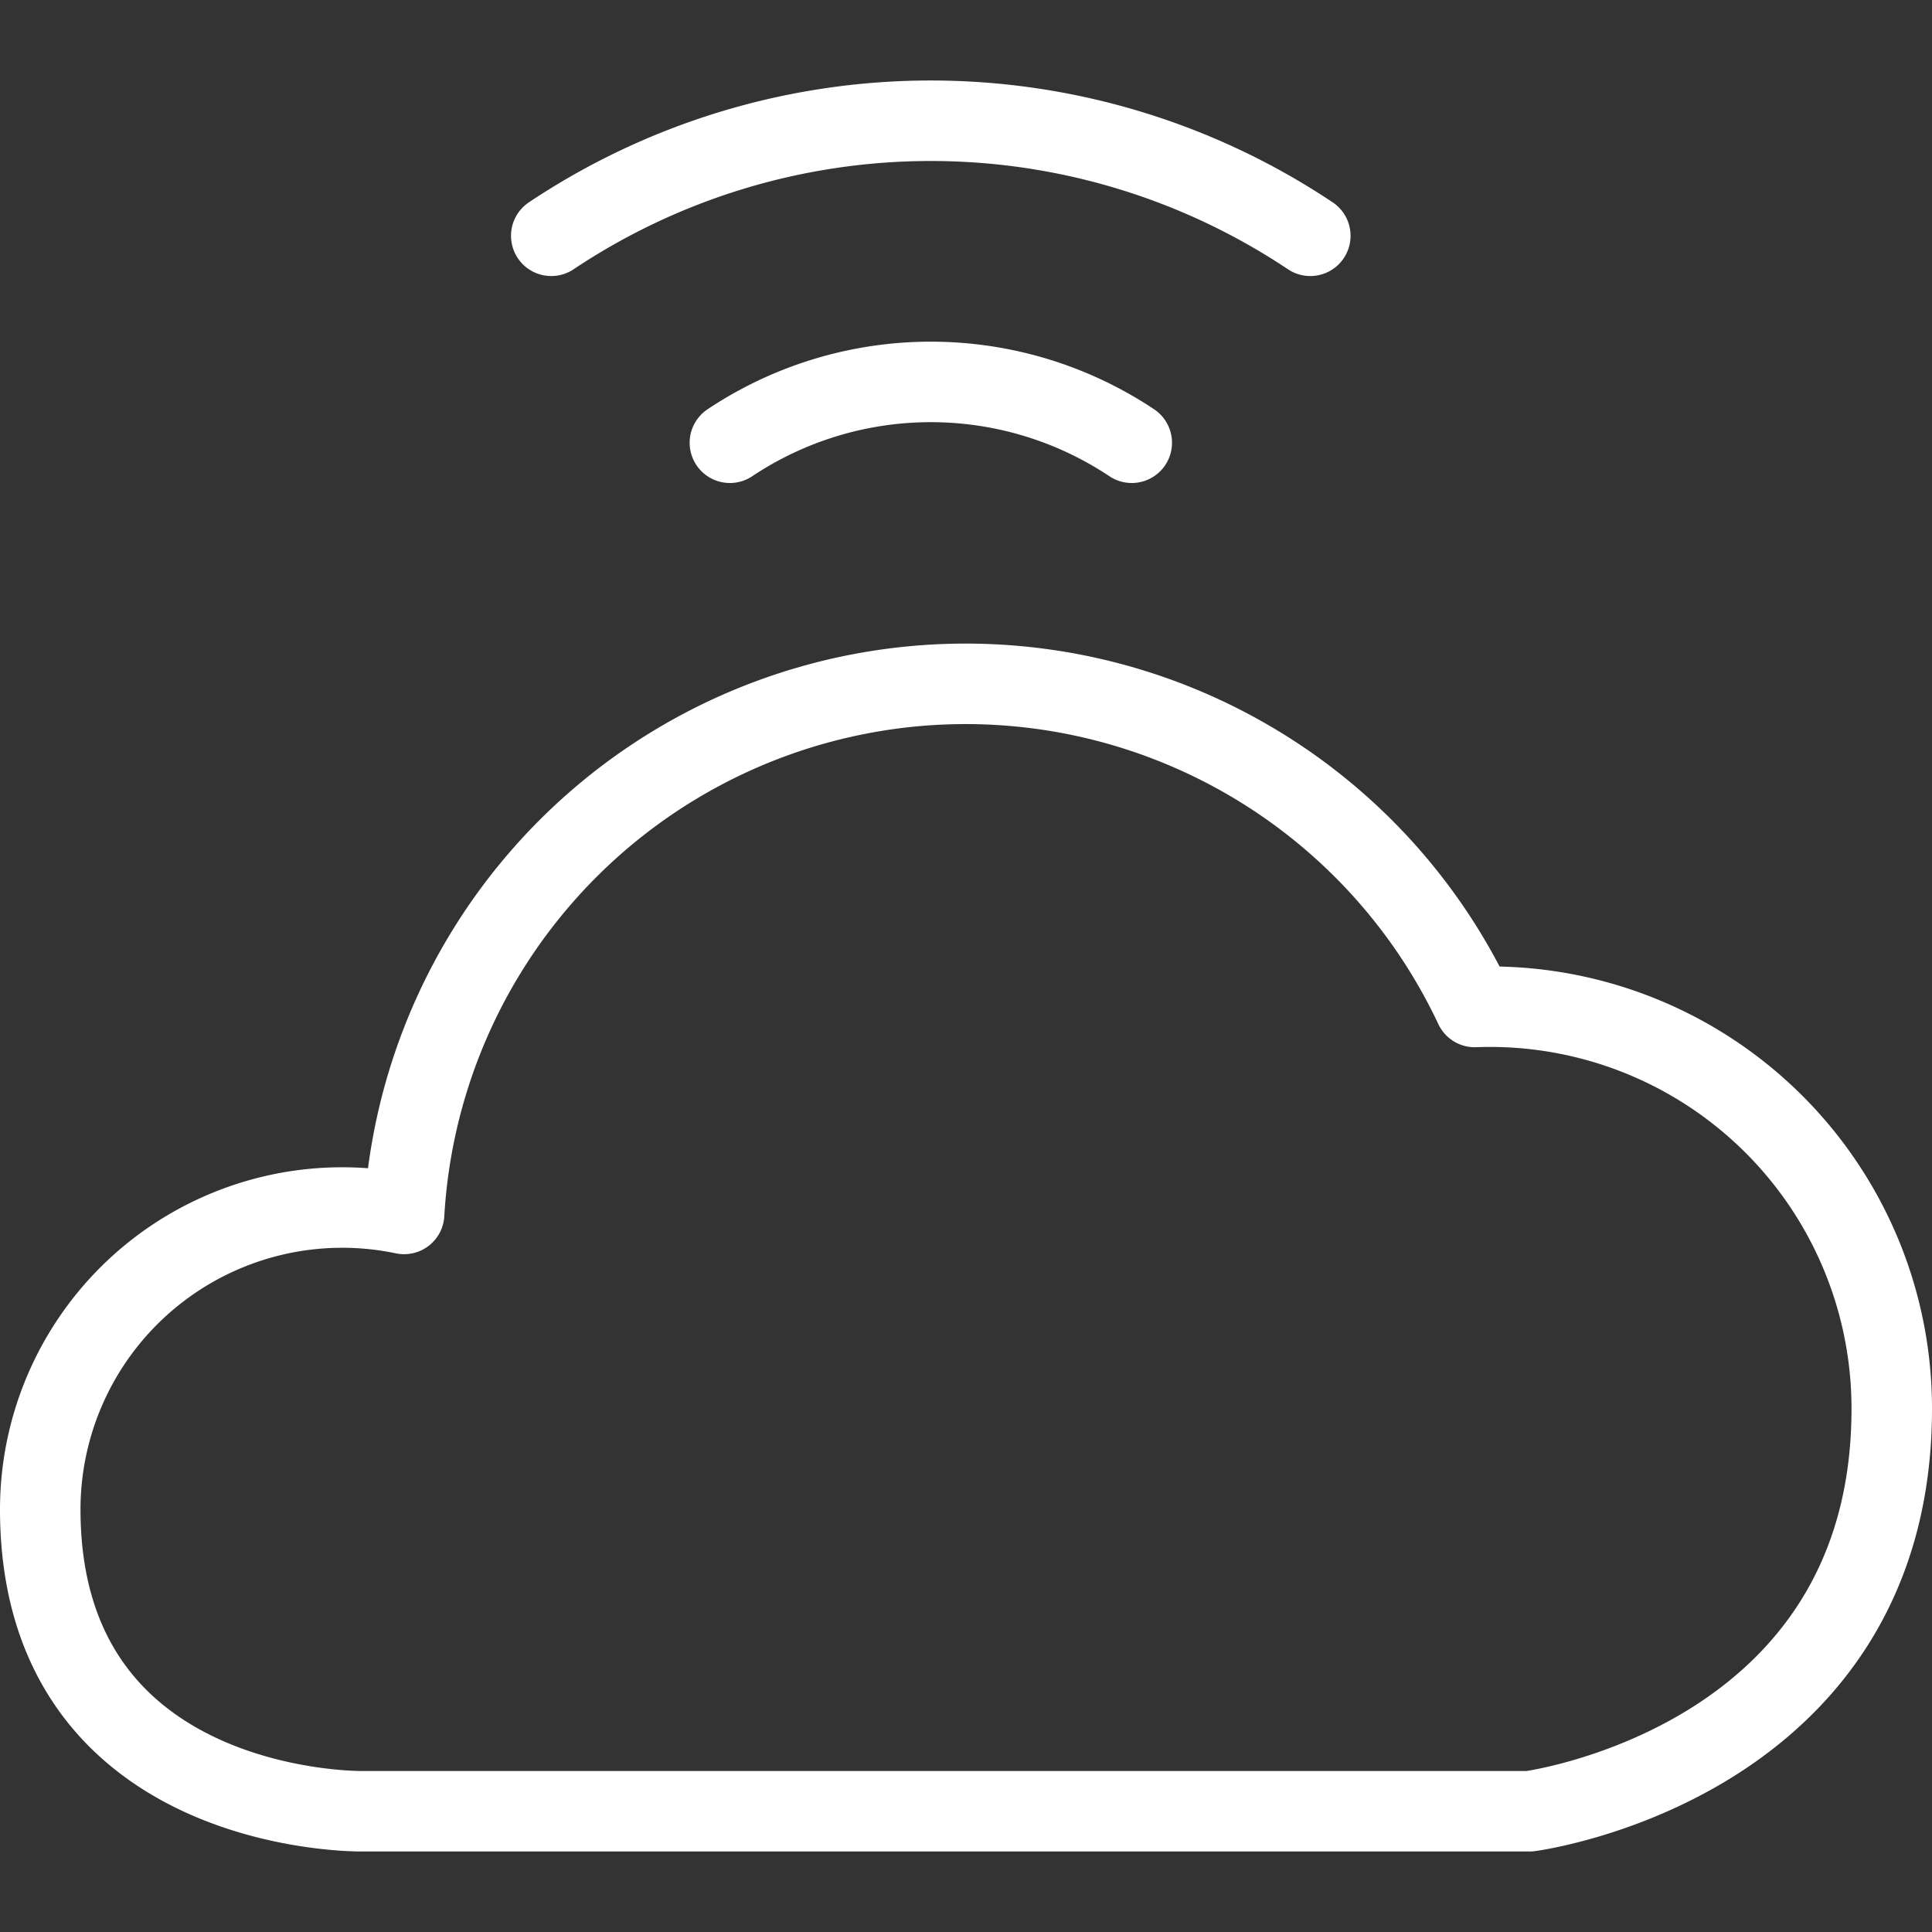 <svg xmlns="http://www.w3.org/2000/svg" viewBox="0 0 48 48"><rect x="0" y="0" width="48" height="48" fill="#333333" stroke="none"/><g transform="matrix(2,0,0,2,0,0)"><defs><style>.a{fill:none;stroke:#ffffff;stroke-linecap:round;stroke-linejoin:round;}</style></defs><title>cloud-wifi</title><path class="a" d="M23.5,17.5a4.991,4.991,0,0,0-5.18-4.991,6.988,6.988,0,0,0-13.3,2.571A3.751,3.751,0,0,0,.5,18.75c0,3.81,4,3.75,4,3.75H19S23.5,21.914,23.5,17.5Z"></path><path class="a" d="M16.277,2.929a8.491,8.491,0,0,0-9.429,0"></path><path class="a" d="M14.059,5.5a4.5,4.5,0,0,0-4.992,0"></path></g></svg>